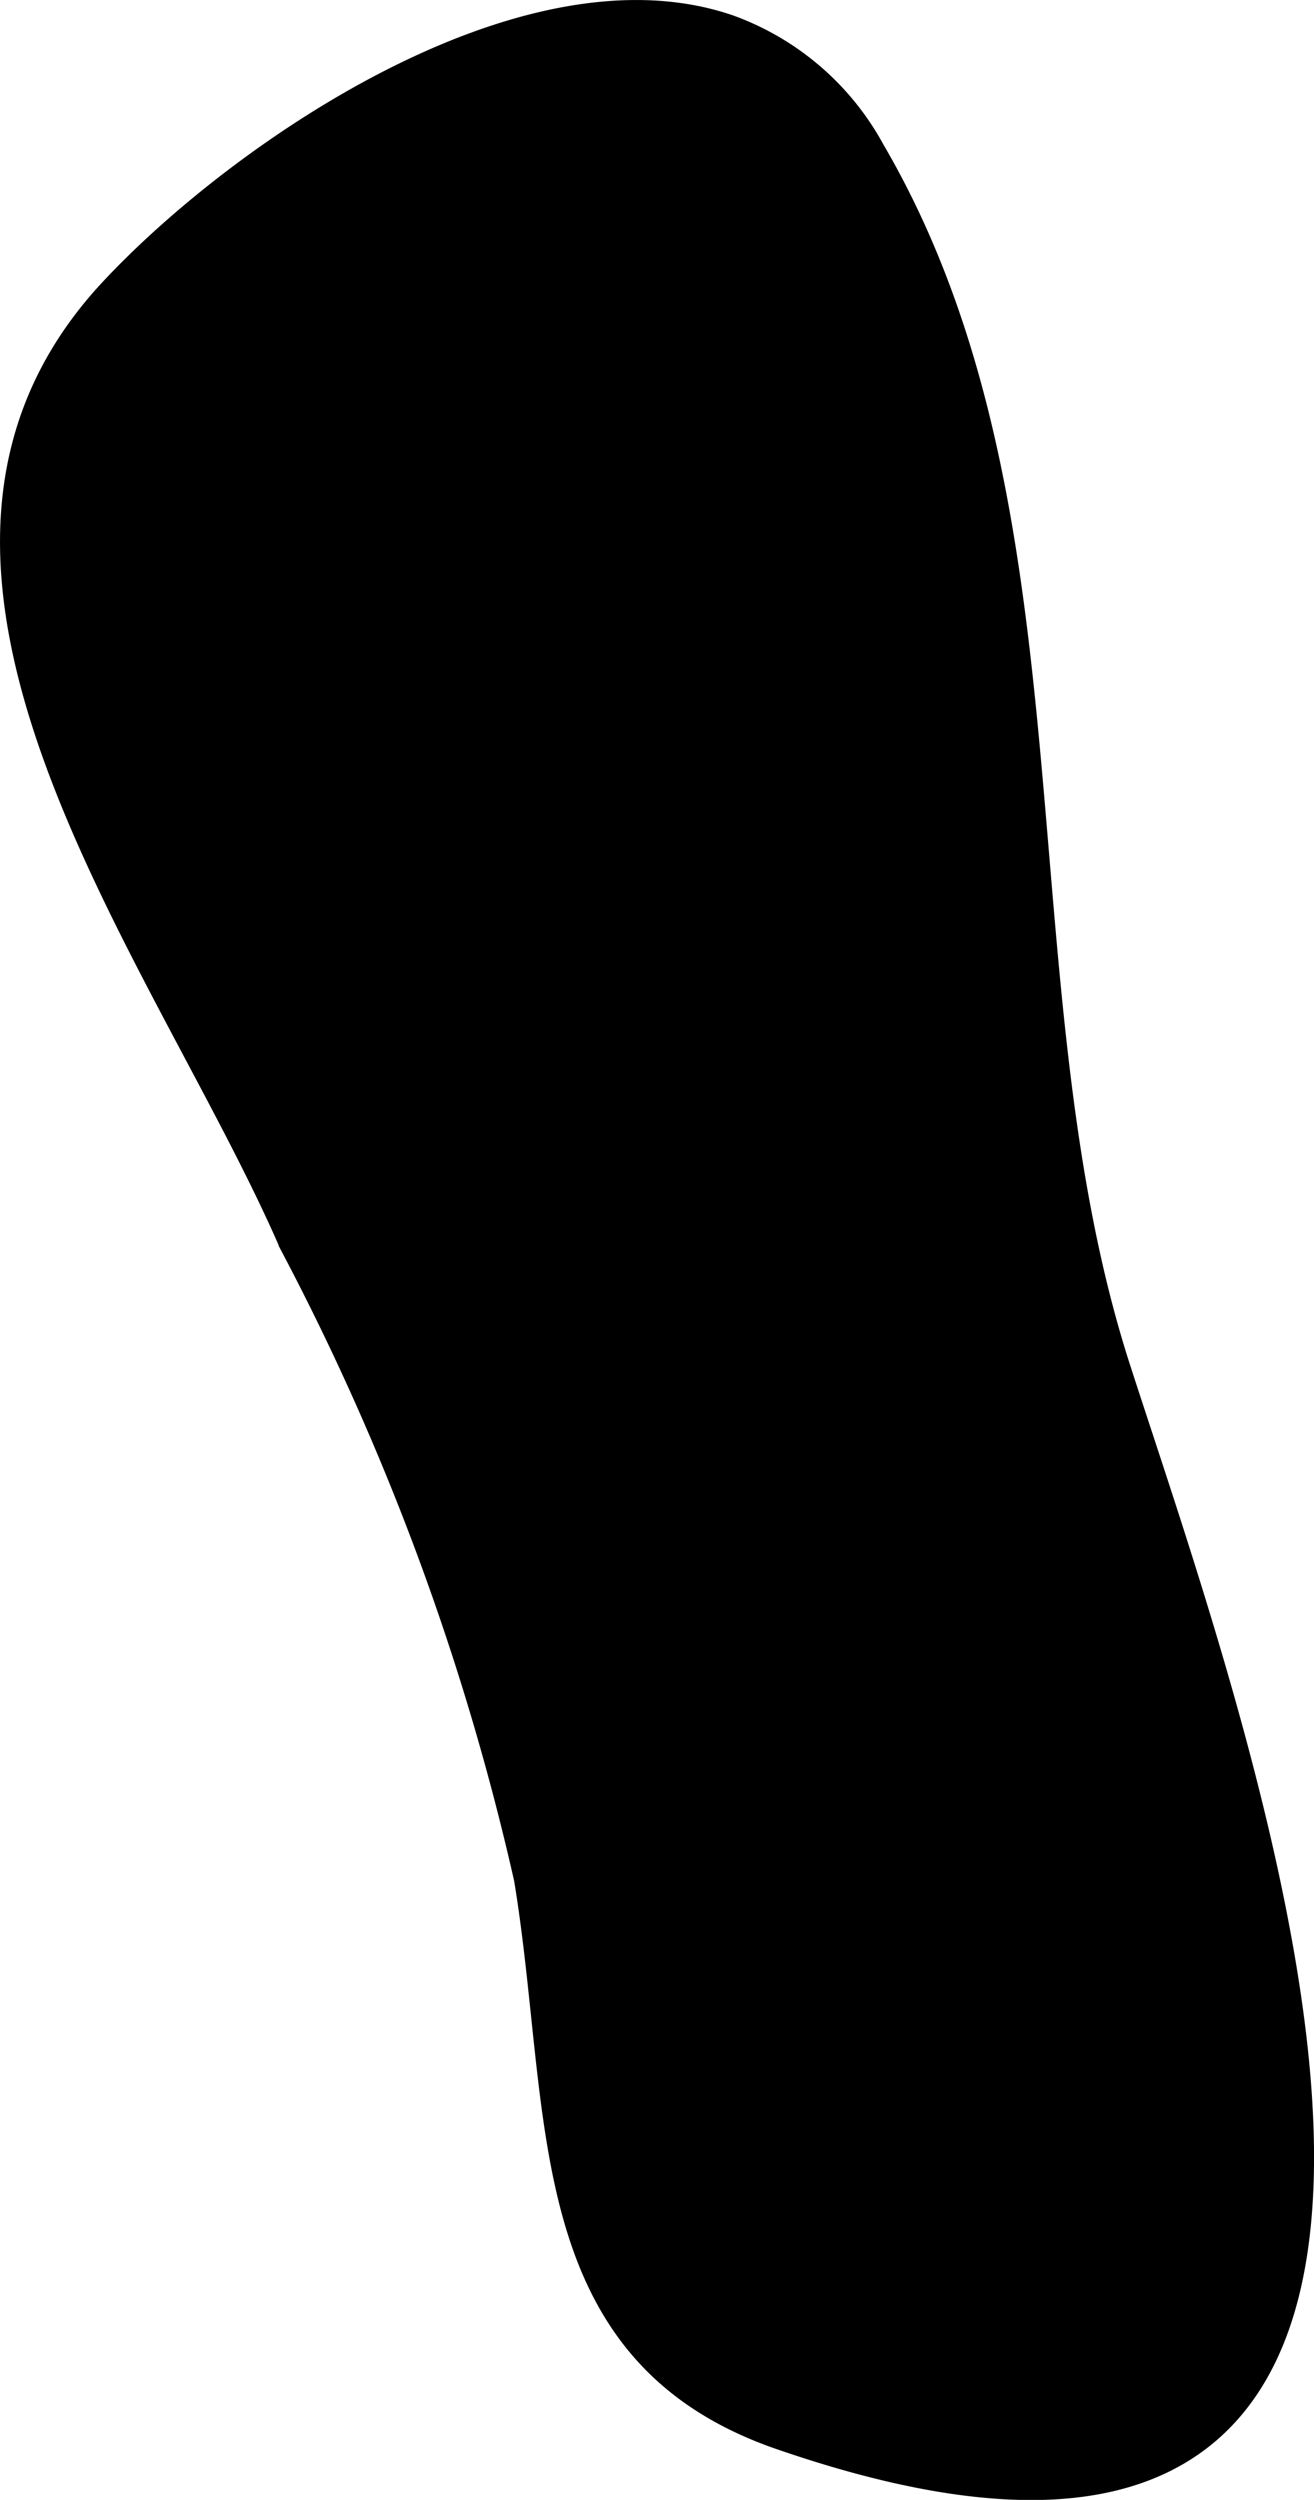 <?xml version="1.0" encoding="UTF-8"?>
<svg xmlns="http://www.w3.org/2000/svg"
     version="1.1"
     width="2.102mm"
     height="3.997mm"
     viewBox="0 0 5.958 11.33">
   <defs>
      <style type="text/css"><![CDATA[
      .a {
        stroke: #000;
        stroke-miterlimit: 10;
        stroke-width: 0.15px;
        fill-rule: evenodd;
      }
    ]]></style>
   </defs>
   <path class="a"
         d="M3.3.141c-.911-.314-2.196.563-2.778,1.186-1.163,1.243.245,2.986.816,4.3A11.675,11.675,0,0,1,2.405,8.511c.176,1.068.026,2.132,1.138,2.517,3.675,1.27,2.062-3.111,1.51-4.818C4.488,4.462,4.891,2.318,3.941.693A1.191,1.191,0,0,0,3.3.141Z"/>
</svg>
